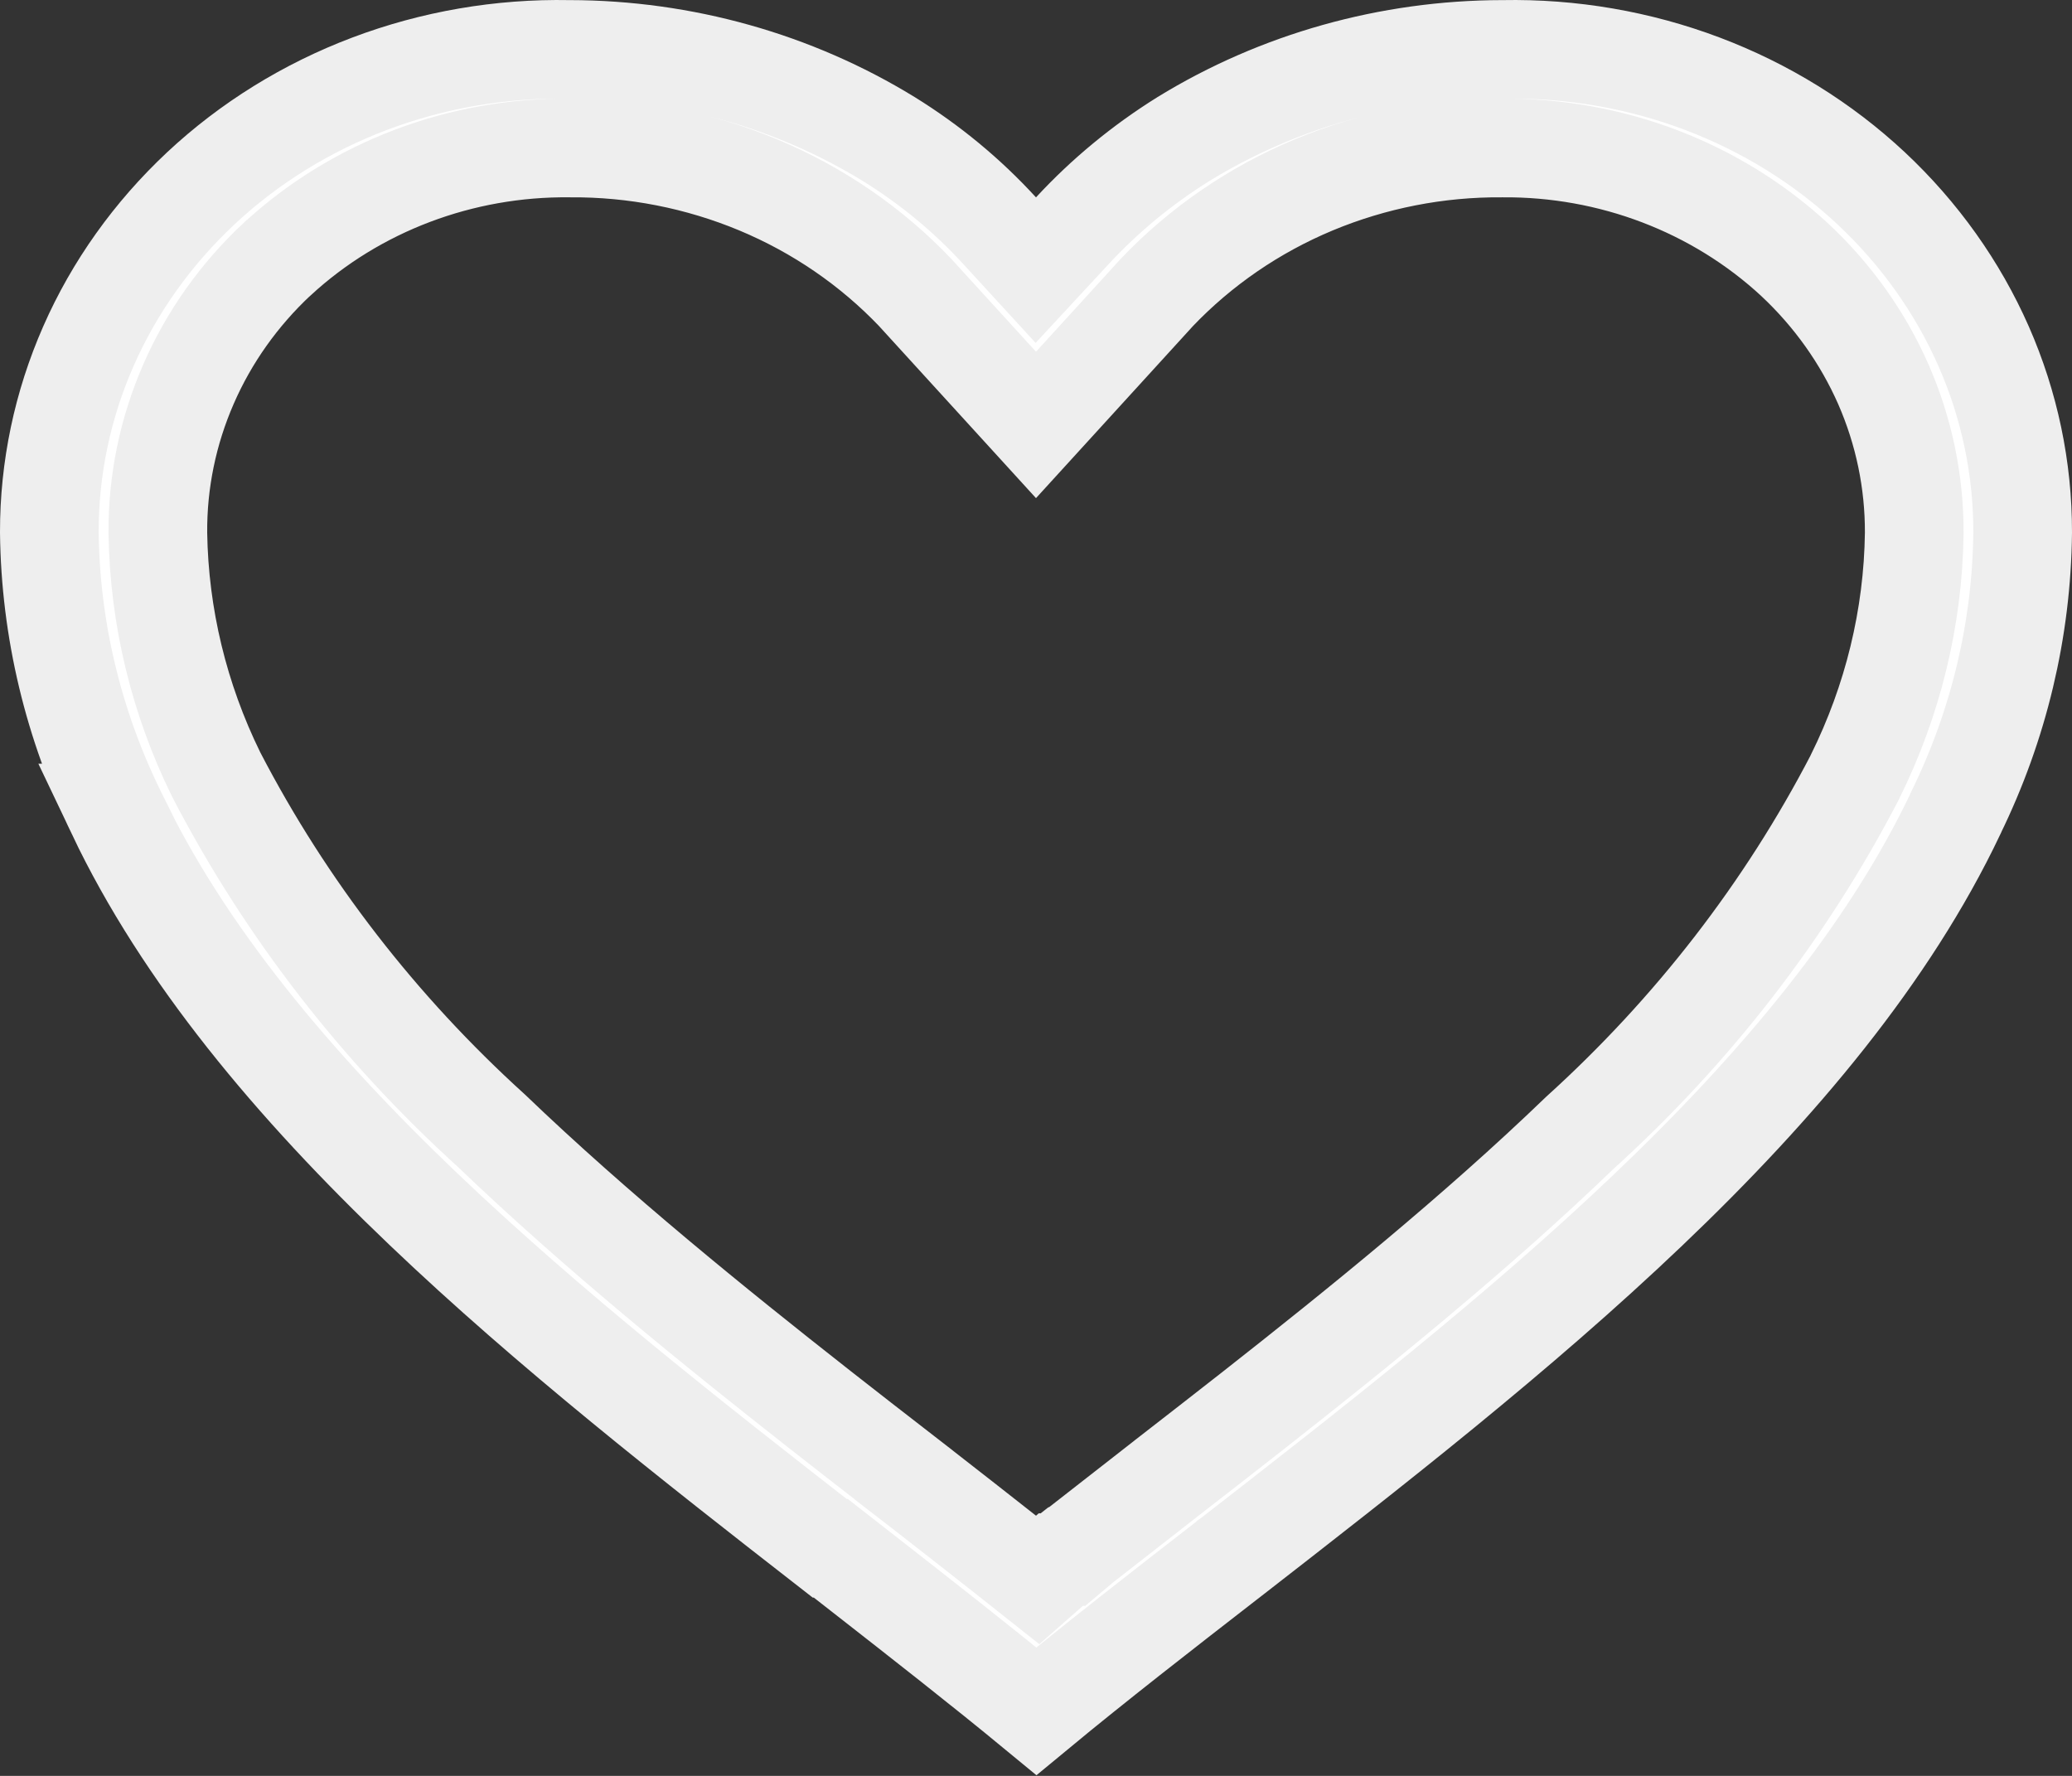 <svg width="21" height="18" viewBox="0 0 21 18" fill="none" xmlns="http://www.w3.org/2000/svg">
<rect x="0" y="0" width="21" height="18" fill="#333333" stroke="none"/>
<path d="M8.42 15.693H8.409C7.021 14.612 5.574 13.479 4.294 12.258C2.972 10.997 1.857 9.666 1.18 8.241L1.181 8.241L1.178 8.235C0.742 7.344 0.511 6.377 0.5 5.395C0.499 4.748 0.633 4.107 0.896 3.509C1.159 2.91 1.547 2.366 2.036 1.908C2.525 1.451 3.107 1.09 3.748 0.848C4.389 0.606 5.075 0.488 5.765 0.501L5.765 0.501L5.774 0.501C6.923 0.503 8.045 0.819 9.007 1.409C9.426 1.668 9.804 1.981 10.131 2.338L10.498 2.738L10.867 2.34C11.197 1.983 11.576 1.67 11.995 1.409C12.956 0.819 14.078 0.503 15.226 0.501V0.501L15.235 0.501C15.925 0.488 16.611 0.606 17.252 0.848C17.893 1.09 18.475 1.451 18.964 1.908C19.453 2.366 19.84 2.91 20.104 3.509C20.367 4.107 20.501 4.748 20.5 5.395C20.49 6.378 20.259 7.348 19.822 8.24L19.822 8.24L19.82 8.246C19.143 9.671 18.028 11.002 16.706 12.262C15.386 13.521 13.887 14.687 12.459 15.797L12.45 15.803L12.45 15.803L12.447 15.806C11.764 16.336 11.106 16.847 10.504 17.345C9.952 16.89 9.352 16.421 8.73 15.935C8.672 15.89 8.614 15.845 8.556 15.799L8.42 15.693ZM2.812 2.624L2.812 2.624L2.809 2.626C2.424 2.986 2.118 3.416 1.91 3.894C1.702 4.371 1.596 4.884 1.6 5.402L1.6 5.406C1.613 6.25 1.814 7.082 2.189 7.846L2.189 7.846L2.194 7.856C2.894 9.205 3.838 10.425 4.981 11.461C6.04 12.477 7.251 13.456 8.286 14.269L8.287 14.27C8.574 14.495 8.867 14.723 9.159 14.949L9.159 14.949L9.159 14.95L9.343 15.092L9.343 15.092C9.623 15.31 9.911 15.535 10.19 15.755L10.517 16.014L10.716 15.839H10.72L10.799 15.777H10.816L10.956 15.659L10.958 15.657L11.829 14.977C11.829 14.977 11.83 14.976 11.83 14.976C12.125 14.747 12.417 14.52 12.705 14.294L12.705 14.294C13.74 13.481 14.953 12.503 16.012 11.482C17.155 10.447 18.099 9.227 18.799 7.878L18.799 7.878L18.803 7.869C19.184 7.1 19.39 6.259 19.401 5.405L19.401 5.401C19.403 4.884 19.297 4.373 19.089 3.897C18.88 3.422 18.575 2.993 18.191 2.634L18.19 2.633C17.392 1.895 16.326 1.491 15.225 1.5C14.568 1.495 13.918 1.623 13.315 1.874C12.711 2.126 12.169 2.498 11.723 2.966L11.723 2.966L11.716 2.974L10.5 4.307L9.284 2.974L9.284 2.974L9.277 2.966C8.831 2.498 8.289 2.126 7.685 1.874C7.082 1.623 6.432 1.495 5.776 1.5C4.676 1.488 3.61 1.889 2.812 2.624Z" fill="white" stroke="#EEEEEE"/>
</svg>
